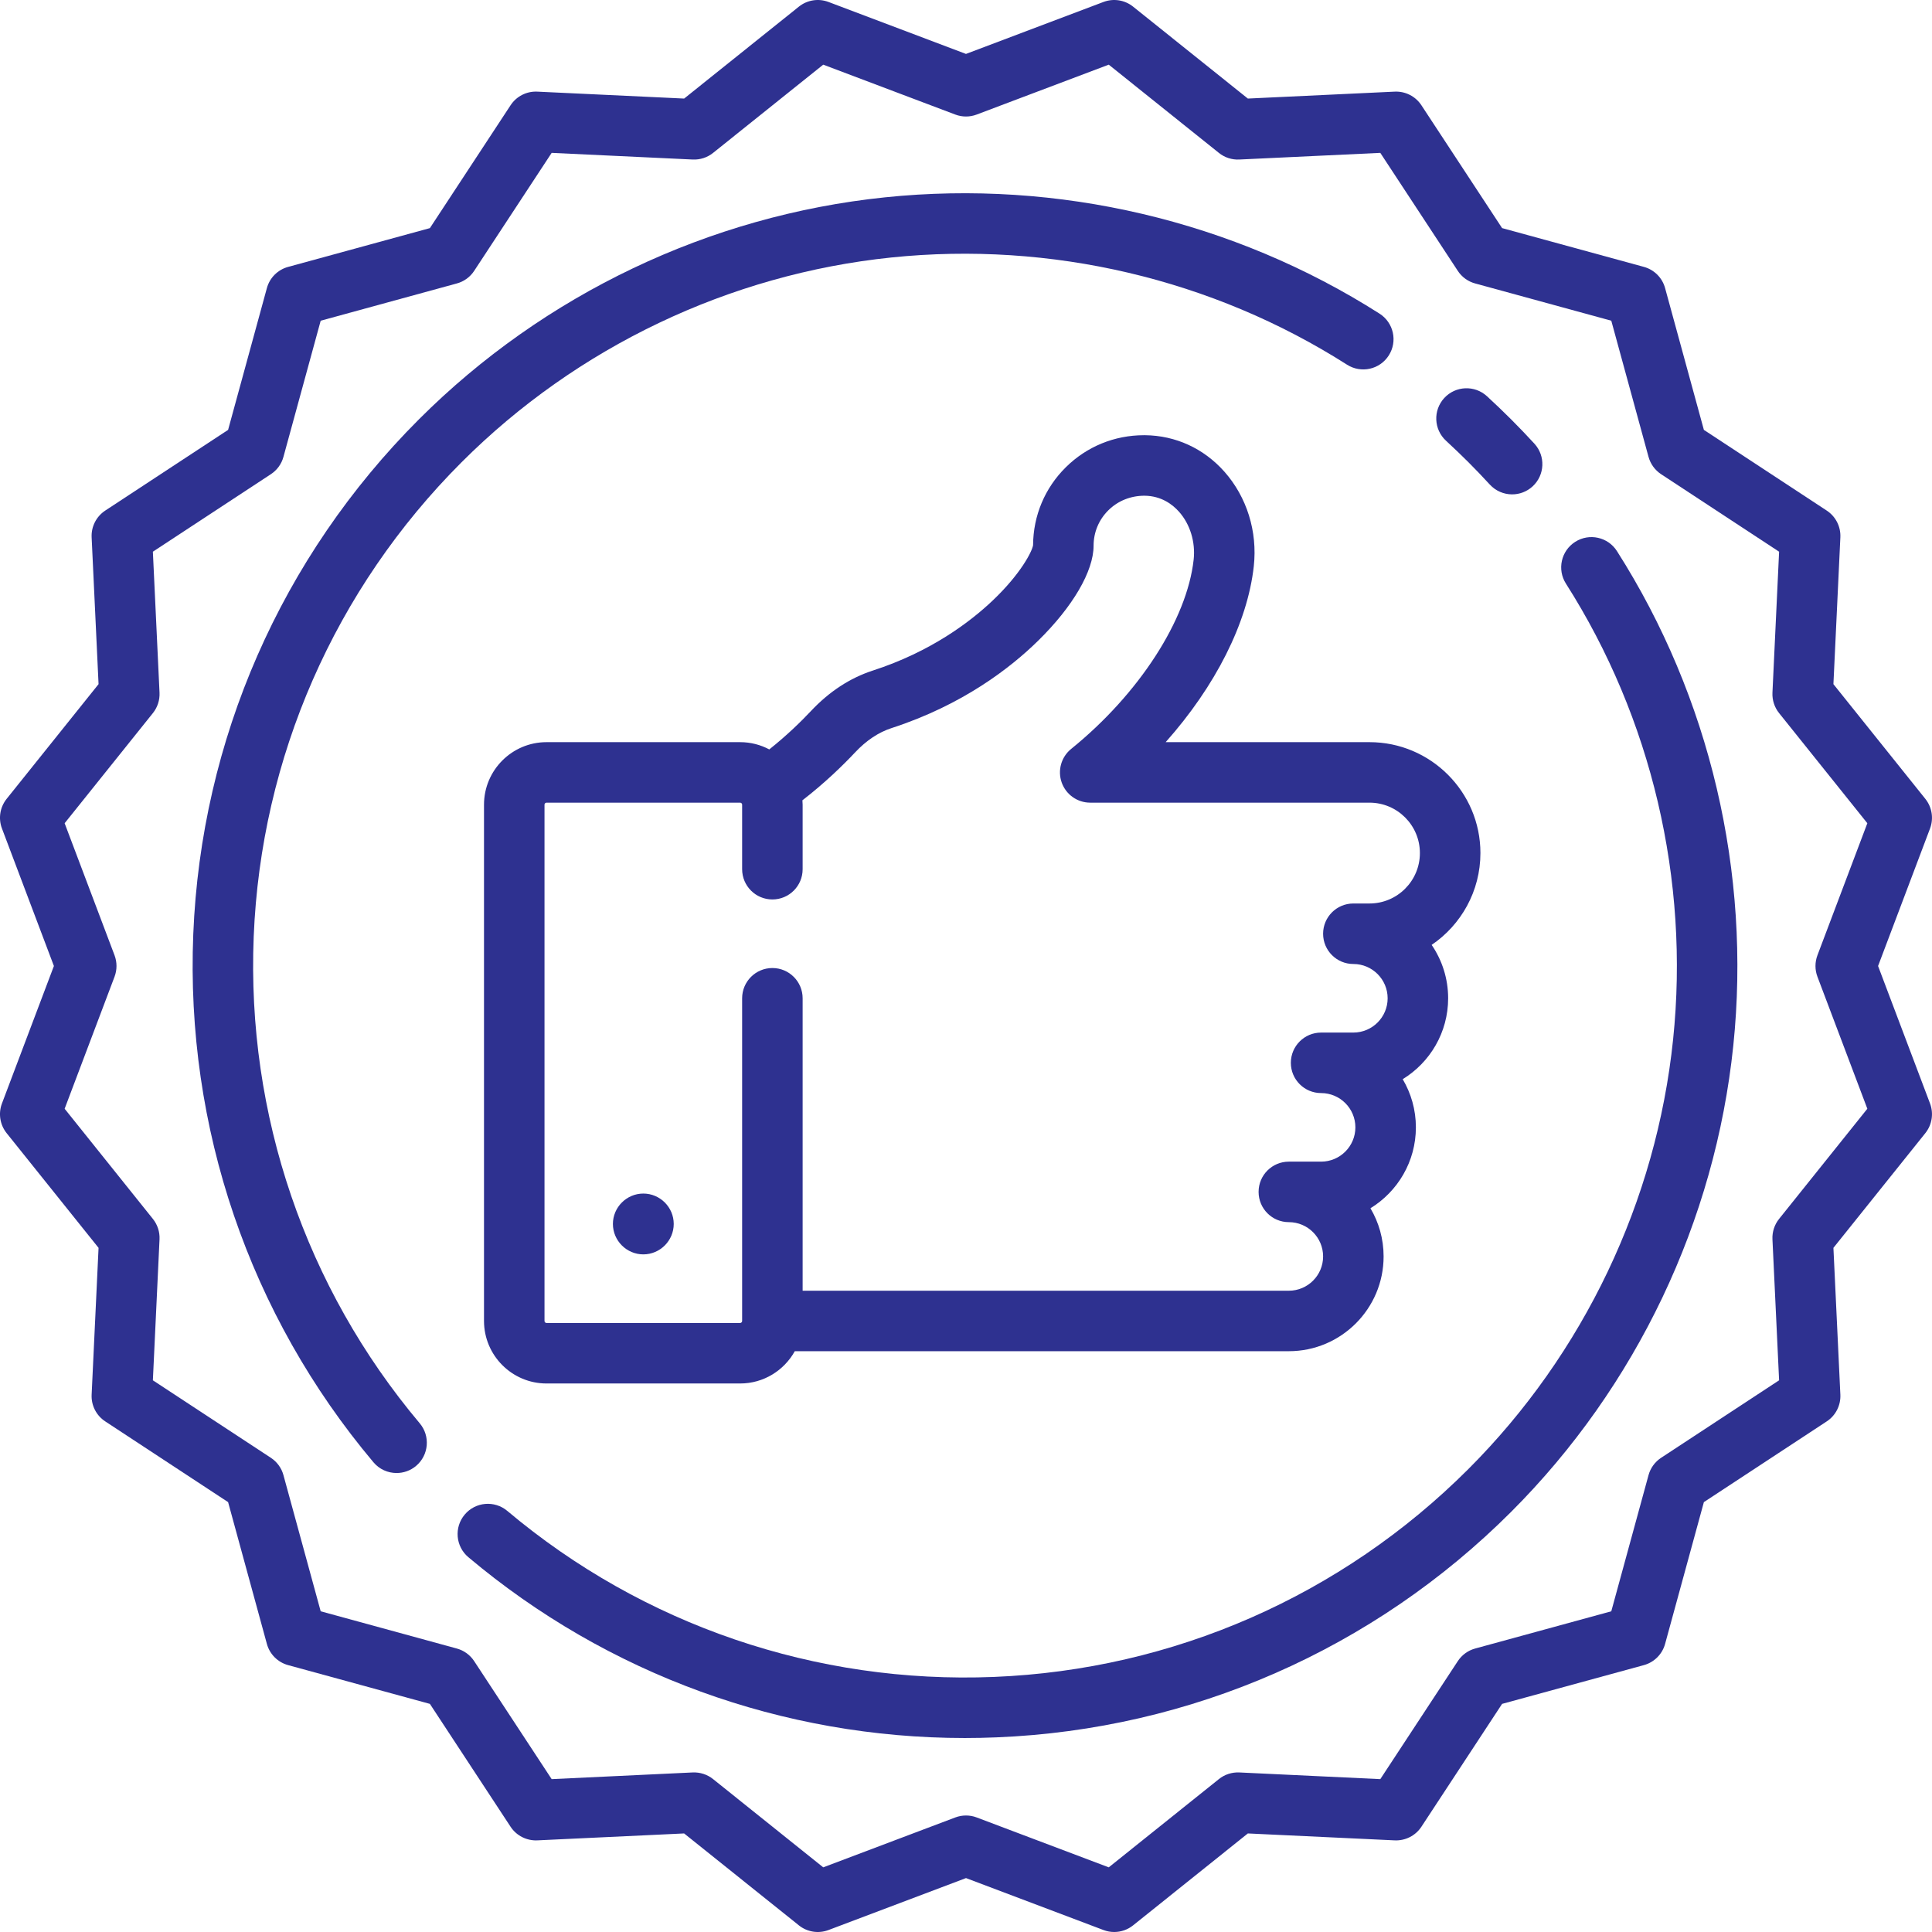 <svg width="79" height="79" viewBox="0 0 79 79" fill="none" xmlns="http://www.w3.org/2000/svg">
<g clip-path="url(#clip0)">
<path d="M60.535 34.882C60.535 32.381 58.5 30.347 55.999 30.347H47.664C49.689 28.071 51.012 25.479 51.268 23.153C51.424 21.733 50.985 20.323 50.064 19.285C49.221 18.336 48.07 17.808 46.82 17.796C46.806 17.796 46.791 17.796 46.777 17.796C45.569 17.796 44.435 18.261 43.579 19.109C42.723 19.957 42.249 21.087 42.243 22.293C42.2 22.557 41.735 23.467 40.599 24.548C39.668 25.433 38.061 26.65 35.688 27.42C34.758 27.722 33.907 28.279 33.161 29.073C32.769 29.49 32.183 30.066 31.456 30.644C31.1 30.455 30.695 30.347 30.264 30.347H22.347C20.938 30.347 19.791 31.494 19.791 32.904V54.014C19.791 55.424 20.938 56.571 22.347 56.571H30.264C31.225 56.571 32.063 56.037 32.499 55.251H52.7C54.838 55.251 56.576 53.513 56.576 51.376C56.576 50.657 56.38 49.984 56.038 49.406C57.151 48.724 57.896 47.496 57.896 46.098C57.896 45.379 57.699 44.706 57.357 44.128C58.471 43.447 59.215 42.219 59.215 40.82C59.215 40.011 58.966 39.26 58.541 38.637C59.743 37.821 60.535 36.442 60.535 34.882ZM55.999 36.944H55.339C54.656 36.944 54.102 37.498 54.102 38.181C54.102 38.864 54.656 39.418 55.339 39.418C56.112 39.418 56.741 40.047 56.741 40.82C56.741 41.593 56.112 42.222 55.339 42.222H54.02C53.337 42.222 52.783 42.776 52.783 43.459C52.783 44.142 53.337 44.696 54.02 44.696C54.793 44.696 55.422 45.325 55.422 46.098C55.422 46.871 54.793 47.5 54.02 47.5H52.7C52.017 47.5 51.464 48.053 51.464 48.737C51.464 49.42 52.017 49.974 52.7 49.974C53.474 49.974 54.102 50.603 54.102 51.376C54.102 52.149 53.474 52.778 52.7 52.778H32.82V40.82C32.82 40.137 32.267 39.583 31.583 39.583C30.9 39.583 30.346 40.137 30.346 40.82V54.014C30.346 54.06 30.309 54.097 30.264 54.097H22.347C22.302 54.097 22.265 54.06 22.265 54.014V32.903C22.265 32.858 22.302 32.821 22.347 32.821H30.264C30.309 32.821 30.346 32.858 30.346 32.903V35.542C30.346 36.225 30.9 36.779 31.583 36.779C32.267 36.779 32.82 36.225 32.82 35.542V32.903C32.82 32.843 32.815 32.785 32.811 32.725C33.739 32.008 34.48 31.282 34.964 30.767C35.422 30.279 35.923 29.945 36.452 29.773C39.364 28.828 41.323 27.306 42.454 26.195C43.871 24.804 44.717 23.353 44.717 22.315C44.717 21.766 44.931 21.252 45.32 20.867C45.713 20.477 46.234 20.271 46.797 20.27C47.491 20.276 47.95 20.631 48.213 20.928C48.665 21.436 48.887 22.167 48.809 22.883C48.538 25.341 46.573 28.379 43.801 30.623C43.394 30.952 43.238 31.503 43.413 31.997C43.588 32.491 44.055 32.821 44.579 32.821H55.999C57.136 32.821 58.06 33.746 58.06 34.882C58.06 36.019 57.136 36.944 55.999 36.944Z" fill="#2E3190"/>
<path d="M26.306 48.805C25.623 48.805 25.062 49.365 25.062 50.048C25.062 50.731 25.623 51.292 26.306 51.292C26.989 51.292 27.549 50.731 27.549 50.048C27.55 49.365 26.989 48.805 26.306 48.805Z" fill="#2E3190"/>
<path d="M76.795 39.5L78.92 33.877C79.074 33.468 79.001 33.008 78.728 32.666L74.969 27.975L75.253 21.97C75.273 21.534 75.062 21.118 74.696 20.878L69.672 17.578L68.086 11.78C67.971 11.358 67.641 11.028 67.219 10.913L61.421 9.327L58.121 4.303C57.881 3.938 57.466 3.727 57.029 3.747L51.025 4.03L46.333 0.272C45.992 -0.002 45.532 -0.075 45.122 0.08L39.499 2.205L33.877 0.08C33.467 -0.075 33.007 -0.002 32.666 0.272L27.975 4.03L21.97 3.747C21.531 3.726 21.118 3.938 20.878 4.303L17.578 9.328L11.78 10.914C11.358 11.029 11.028 11.358 10.913 11.78L9.327 17.578L4.303 20.878C3.938 21.119 3.726 21.534 3.747 21.971L4.03 27.975L0.271 32.666C-0.002 33.008 -0.075 33.468 0.08 33.877L2.204 39.5L0.079 45.123C-0.075 45.532 -0.002 45.992 0.271 46.334L4.03 51.025L3.747 57.029C3.726 57.466 3.938 57.882 4.303 58.121L9.327 61.422L10.913 67.22C11.028 67.642 11.358 67.971 11.78 68.087L17.578 69.672L20.878 74.697C21.118 75.062 21.534 75.272 21.97 75.253L27.974 74.97L32.666 78.728C33.007 79.002 33.468 79.075 33.877 78.92L39.5 76.795L45.123 78.92C45.265 78.974 45.413 79 45.56 79C45.837 79 46.11 78.907 46.333 78.728L51.025 74.97L57.029 75.253C57.467 75.272 57.881 75.062 58.121 74.697L61.421 69.672L67.219 68.087C67.641 67.971 67.971 67.641 68.086 67.22L69.672 61.422L74.696 58.121C75.062 57.881 75.273 57.466 75.253 57.029L74.969 51.025L78.728 46.334C79.001 45.992 79.074 45.532 78.92 45.123L76.795 39.5ZM74.315 39.937L76.356 45.337L72.746 49.843C72.558 50.078 72.462 50.374 72.476 50.674L72.748 56.441L67.923 59.61C67.671 59.776 67.489 60.027 67.409 60.318L65.886 65.886L60.318 67.409C60.027 67.489 59.776 67.672 59.61 67.924L56.441 72.749L50.674 72.476C50.373 72.463 50.077 72.558 49.842 72.747L45.337 76.356L39.937 74.316C39.796 74.262 39.648 74.236 39.5 74.236C39.351 74.236 39.203 74.263 39.062 74.316L33.662 76.356L29.157 72.747C28.922 72.558 28.625 72.463 28.325 72.476L22.558 72.749L19.389 67.924C19.224 67.672 18.972 67.489 18.681 67.409L13.113 65.886L11.59 60.318C11.511 60.027 11.328 59.776 11.076 59.61L6.251 56.441L6.523 50.674C6.537 50.373 6.441 50.078 6.253 49.843L2.643 45.337L4.684 39.937C4.79 39.656 4.79 39.344 4.684 39.063L2.643 33.662L6.253 29.157C6.441 28.922 6.537 28.626 6.523 28.326L6.251 22.559L11.076 19.39C11.328 19.224 11.511 18.973 11.59 18.682L13.113 13.114L18.681 11.59C18.972 11.511 19.224 11.328 19.389 11.076L22.558 6.251L28.325 6.523C28.626 6.537 28.922 6.442 29.157 6.253L33.662 2.644L39.062 4.684C39.344 4.791 39.655 4.791 39.937 4.684L45.337 2.644L49.842 6.253C50.077 6.442 50.373 6.538 50.674 6.523L56.441 6.251L59.61 11.076C59.775 11.328 60.027 11.511 60.318 11.59L65.886 13.114L67.409 18.682C67.489 18.972 67.671 19.224 67.923 19.39L72.748 22.559L72.476 28.326C72.462 28.627 72.558 28.922 72.746 29.157L76.356 33.662L74.315 39.063C74.209 39.345 74.209 39.656 74.315 39.937Z" fill="#2E3190"/>
<path d="M62.742 18.142C62.435 17.807 62.115 17.473 61.793 17.151C61.471 16.829 61.138 16.51 60.803 16.202C60.299 15.74 59.517 15.773 59.055 16.276C58.593 16.78 58.626 17.562 59.13 18.024C59.438 18.308 59.746 18.603 60.044 18.9C60.341 19.198 60.636 19.505 60.92 19.815C61.164 20.08 61.497 20.215 61.831 20.215C62.13 20.215 62.43 20.107 62.668 19.889C63.171 19.427 63.204 18.645 62.742 18.142Z" fill="#2E3190"/>
<path d="M56.41 12.825C50.445 9.025 43.263 7.336 36.188 8.069C29.009 8.812 22.24 12.037 17.127 17.15C11.501 22.777 8.225 30.252 7.903 38.197C7.583 46.096 10.199 53.766 15.27 59.792C15.514 60.083 15.864 60.232 16.217 60.232C16.498 60.232 16.781 60.137 17.013 59.942C17.535 59.502 17.603 58.722 17.163 58.199C12.491 52.646 10.08 45.578 10.374 38.298C10.671 30.974 13.69 24.085 18.876 18.899C23.589 14.187 29.827 11.215 36.443 10.529C42.965 9.854 49.584 11.41 55.08 14.912C55.657 15.279 56.421 15.11 56.788 14.533C57.155 13.957 56.986 13.193 56.41 12.825Z" fill="#2E3190"/>
<path d="M66.118 22.535C65.751 21.958 64.986 21.789 64.41 22.156C63.834 22.523 63.664 23.288 64.031 23.864C67.533 29.36 69.09 35.979 68.414 42.501C67.729 49.117 64.756 55.355 60.044 60.068C54.858 65.254 47.969 68.273 40.646 68.57C33.366 68.865 26.297 66.454 20.744 61.782C20.222 61.342 19.441 61.409 19.002 61.932C18.562 62.454 18.629 63.235 19.152 63.675C24.848 68.468 32.012 71.068 39.452 71.068C39.882 71.068 40.314 71.059 40.746 71.041C48.692 70.72 56.167 67.444 61.794 61.817C66.906 56.704 70.132 49.935 70.875 42.757C71.608 35.681 69.918 28.499 66.118 22.535Z" fill="#2E3190"/>
</g>
<defs>
<clipPath id="clip0">
<rect width="79" height="79" fill="white"/>
</clipPath>
</defs>
</svg>
